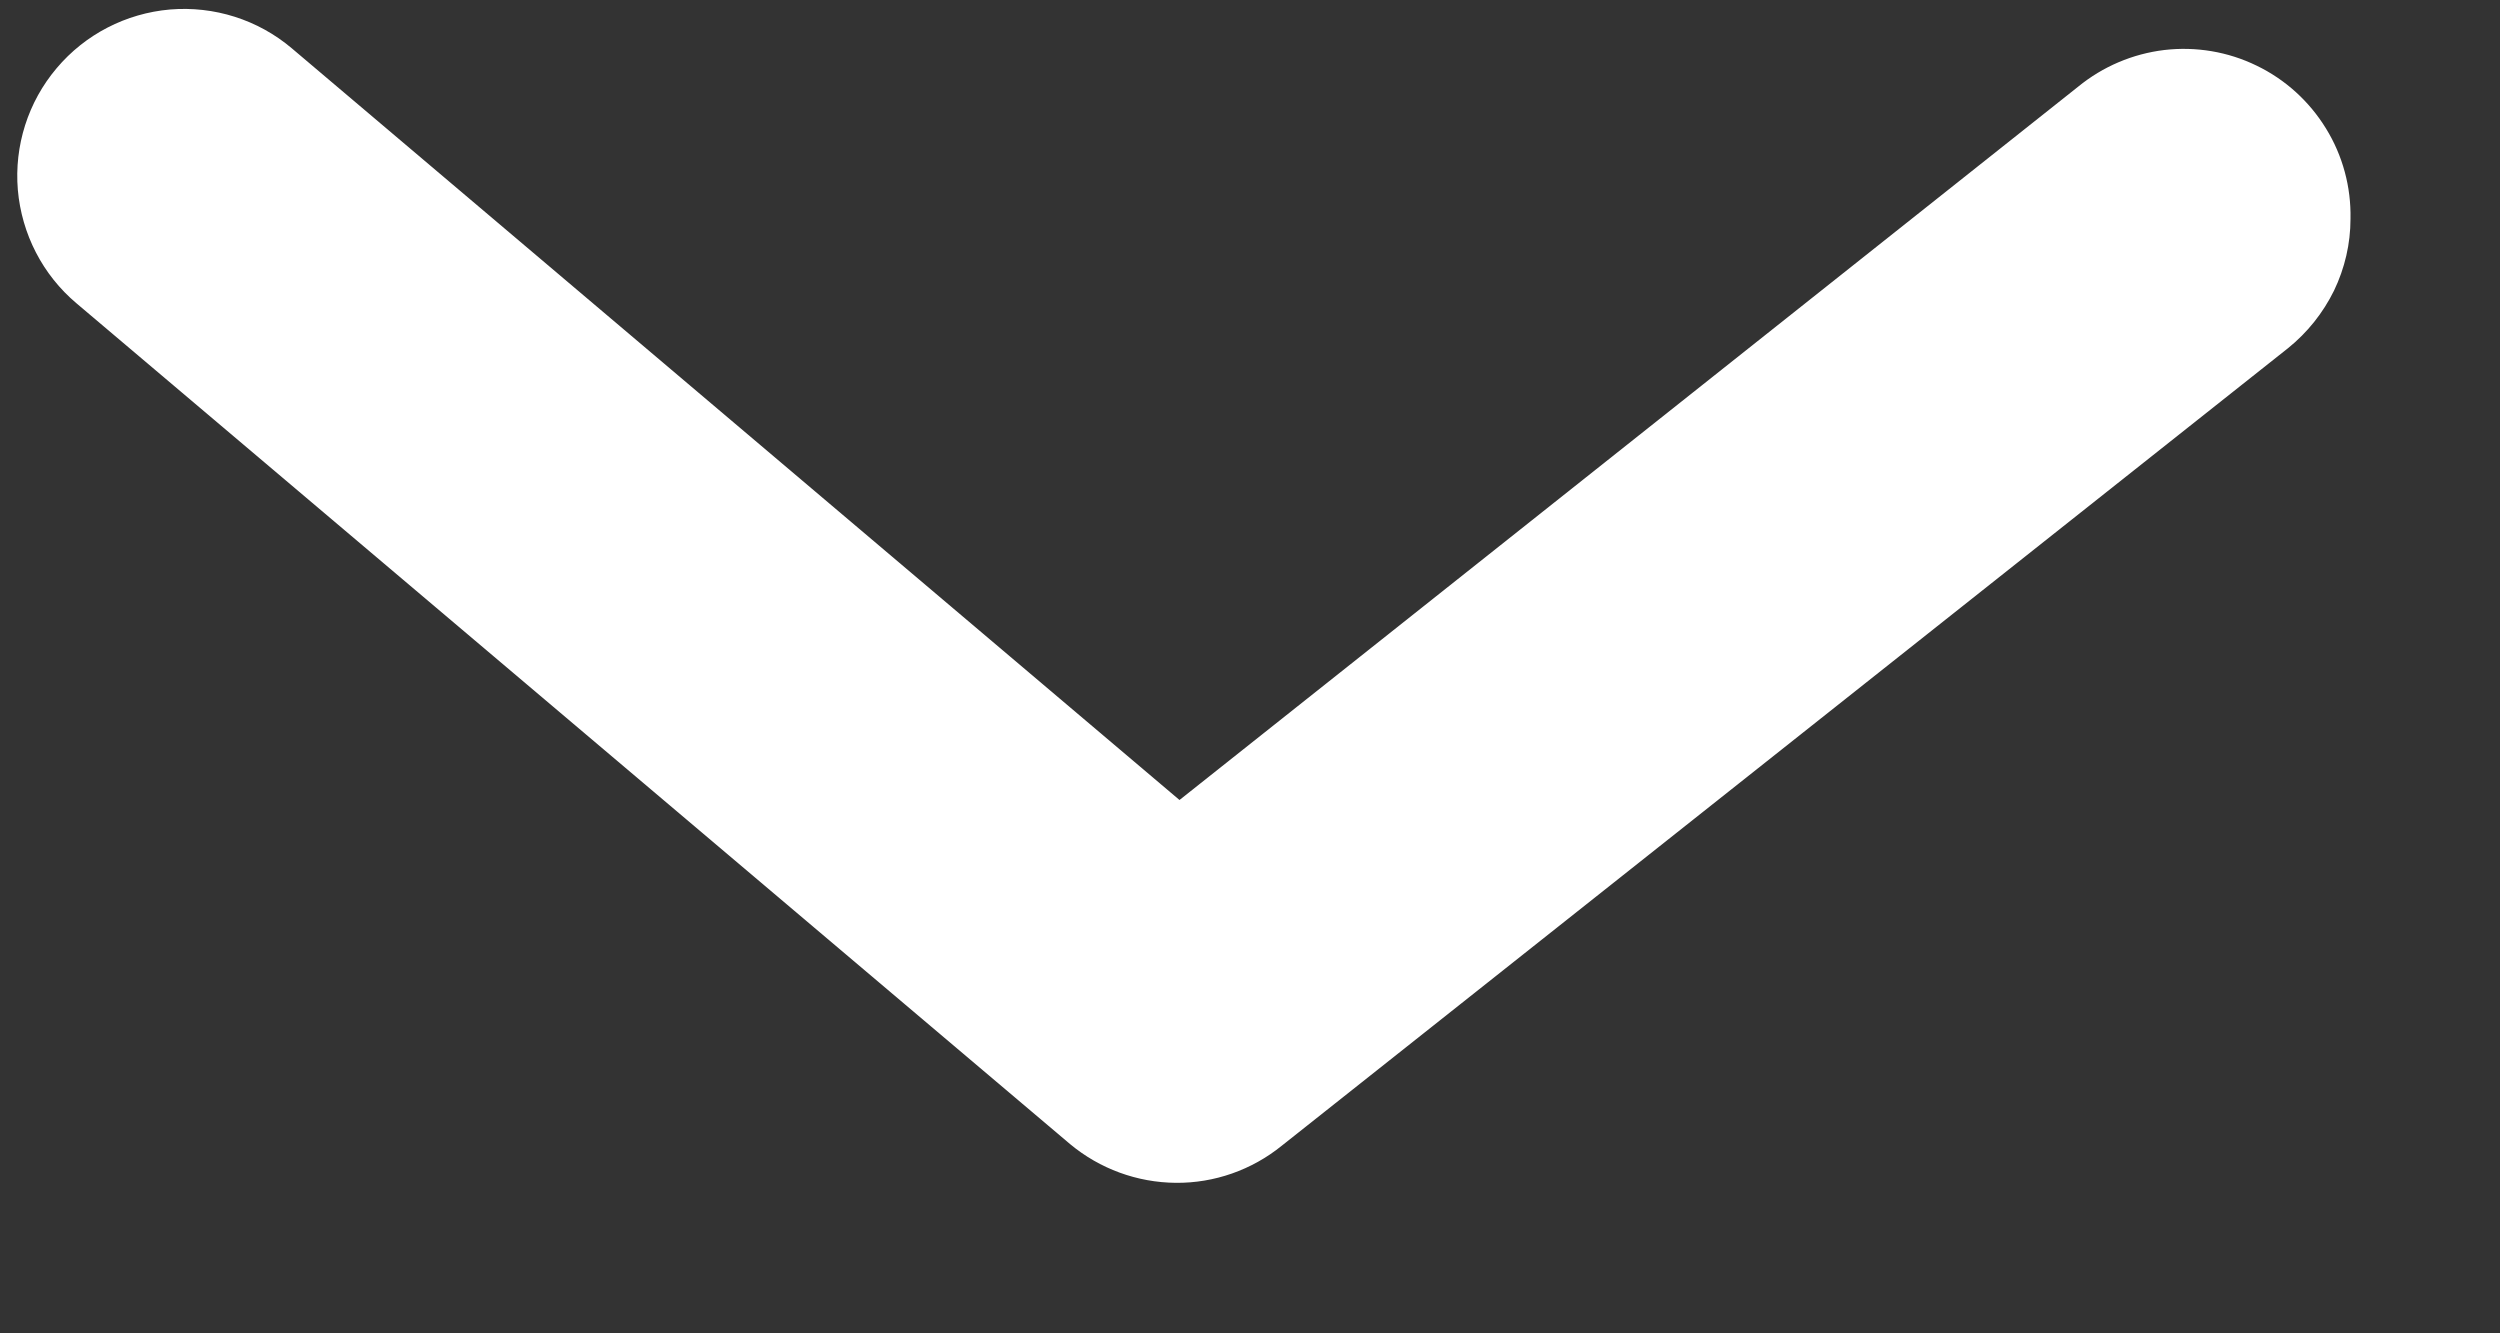<svg width="15" height="8" viewBox="0 0 15 8" fill="none" xmlns="http://www.w3.org/2000/svg">
<rect x="0" y="0" width="15" height="8" fill="#333333" stroke="none"/>
<path d="M14.103 1.313C14.103 1.462 14.069 1.609 14.004 1.744C13.938 1.878 13.844 1.996 13.727 2.09L7.691 6.874C7.511 7.02 7.286 7.099 7.055 7.097C6.823 7.095 6.599 7.013 6.421 6.865L0.459 1.82C0.256 1.649 0.13 1.404 0.107 1.139C0.085 0.875 0.168 0.612 0.34 0.409C0.511 0.206 0.756 0.08 1.02 0.057C1.285 0.035 1.548 0.118 1.751 0.29L7.077 4.8L12.469 0.52C12.617 0.399 12.796 0.323 12.986 0.3C13.176 0.278 13.368 0.31 13.54 0.394C13.712 0.477 13.856 0.608 13.956 0.771C14.056 0.933 14.107 1.122 14.103 1.313Z" fill="white"/>
</svg>
